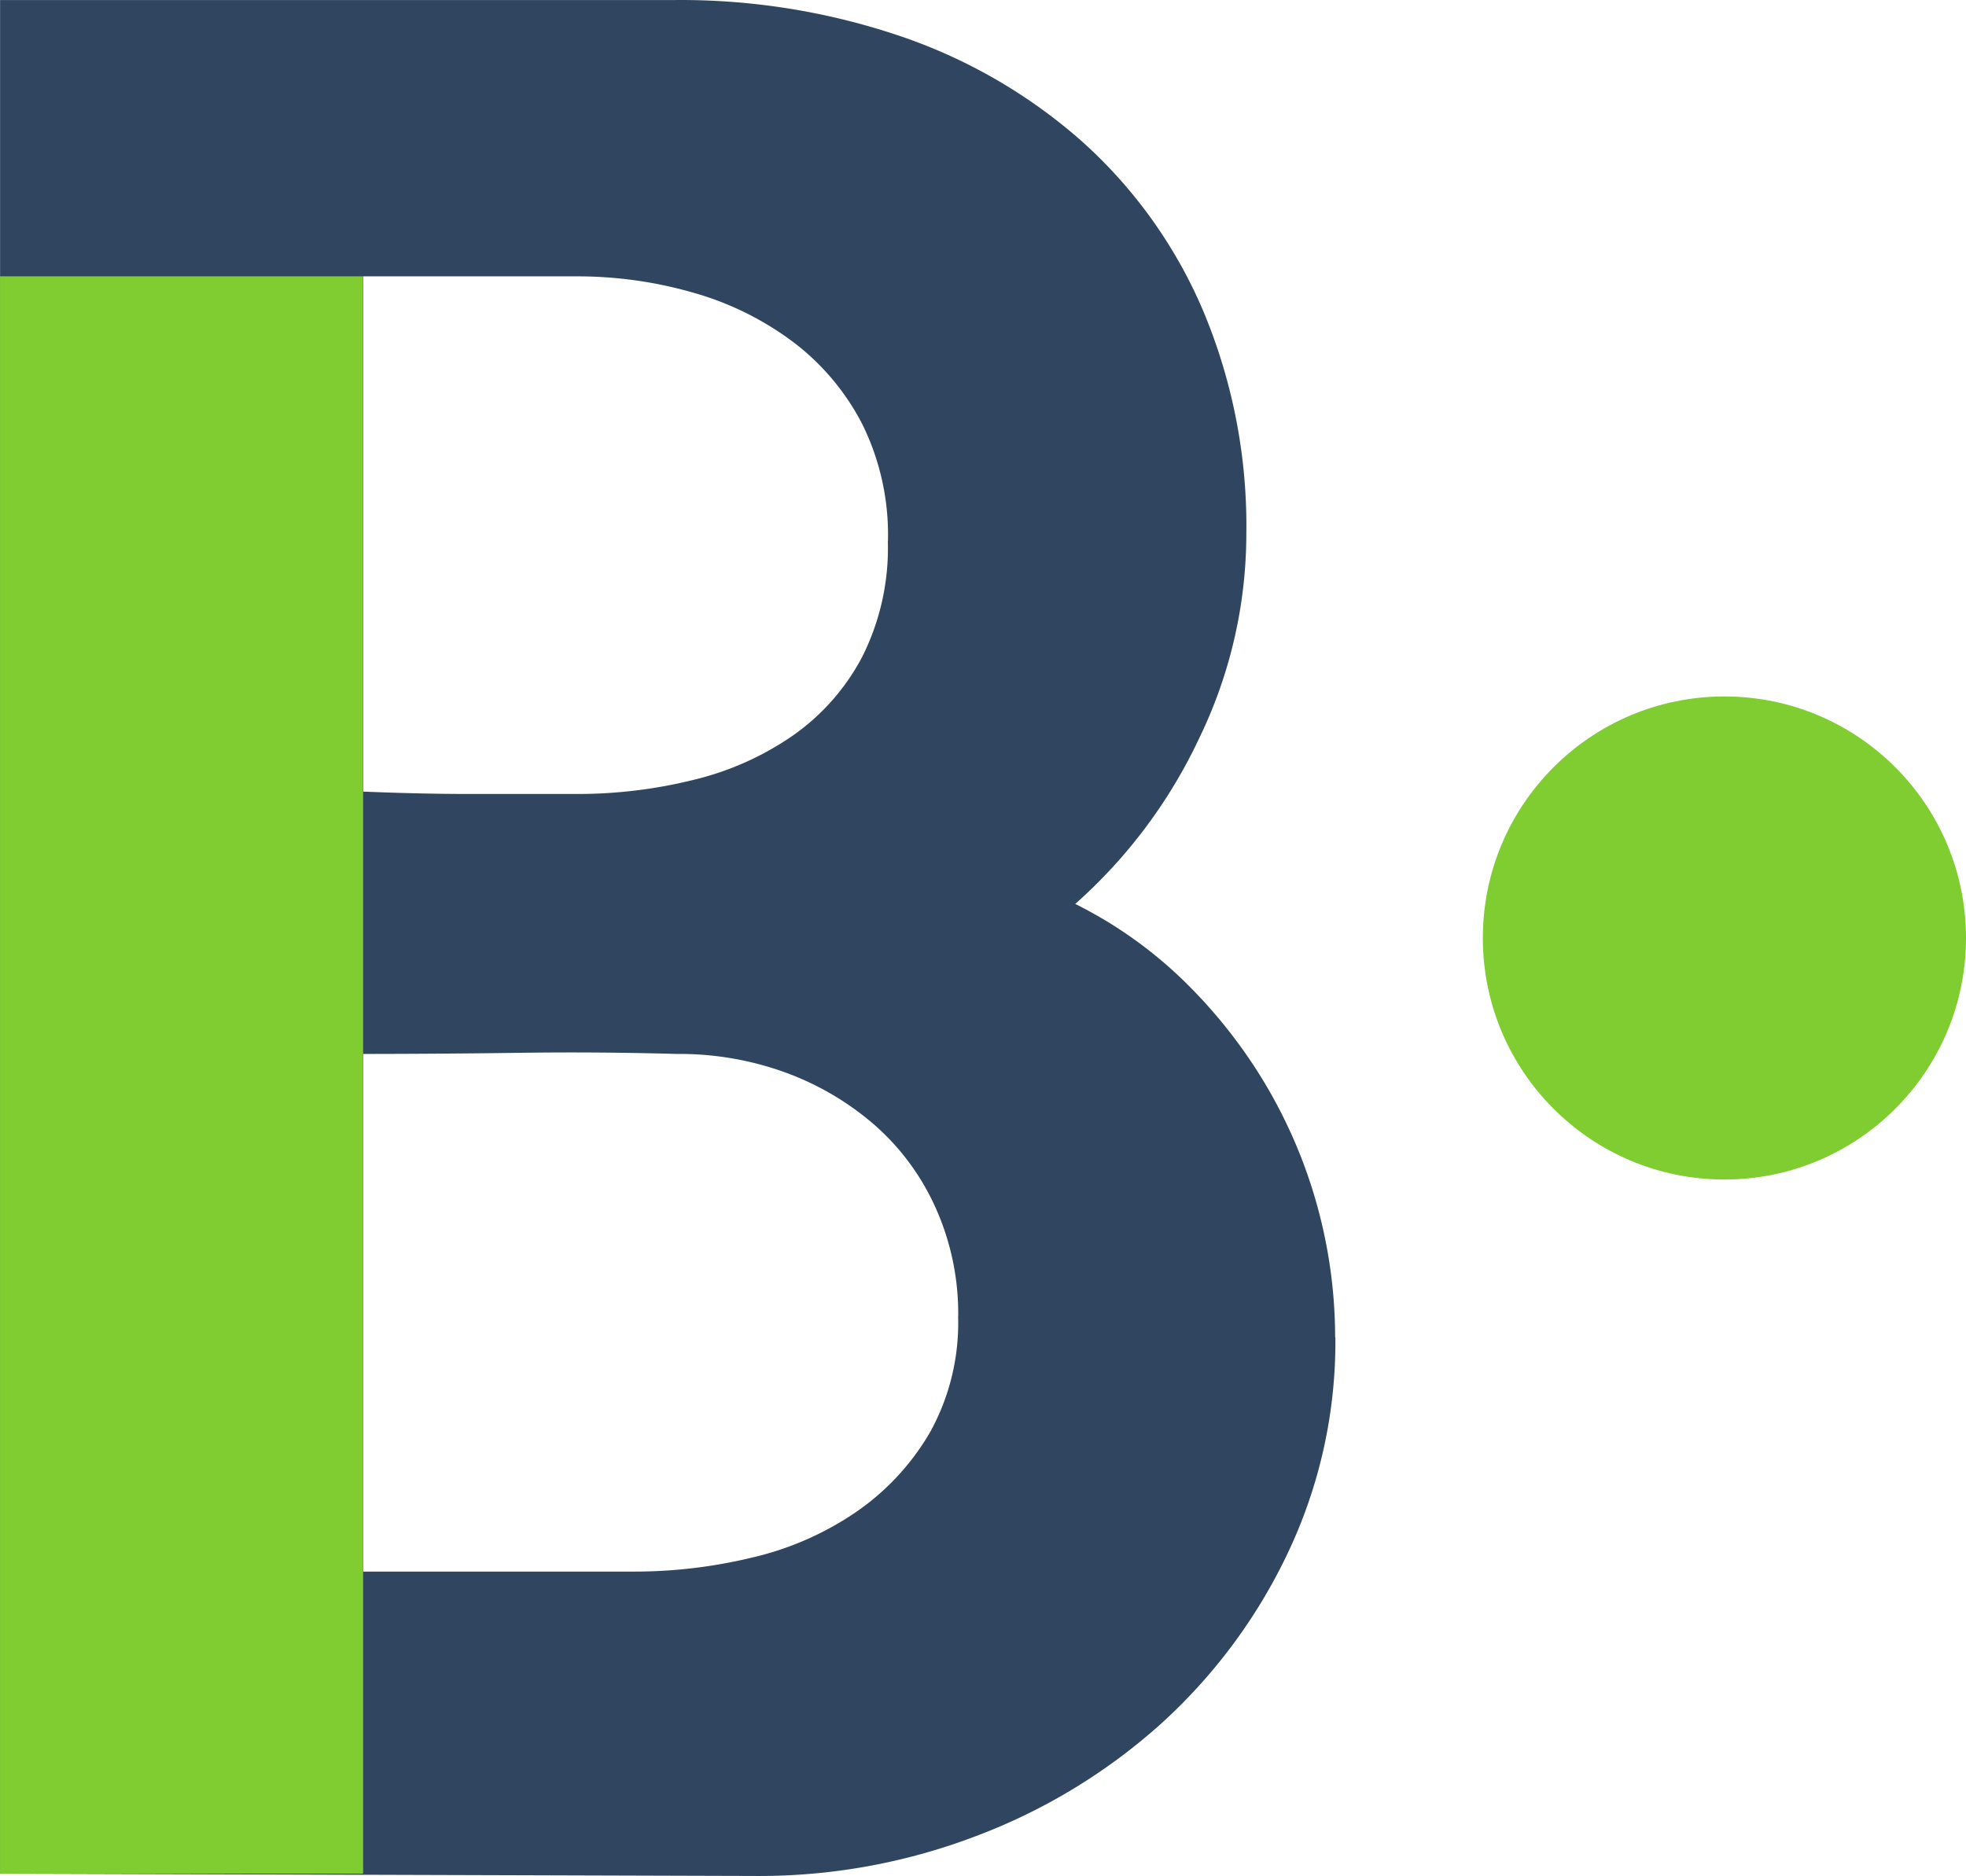 <svg xmlns="http://www.w3.org/2000/svg" width="56.958" height="54.359" viewBox="0 0 56.958 54.359">
  <g id="Group_155" data-name="Group 155" transform="translate(-682.812 -6056.475)">
    <path id="Path_206" data-name="Path 206" d="M721.5,6095.227a14.272,14.272,0,0,1-1.391,6.276,15.82,15.82,0,0,1-3.7,4.956,16.933,16.933,0,0,1-5.328,3.223,17.6,17.6,0,0,1-6.345,1.153l-21.922-.067v-54.292h19.547a19.8,19.8,0,0,1,6.549,1.051,15.415,15.415,0,0,1,5.259,3.055,13.893,13.893,0,0,1,3.495,4.886,16.09,16.09,0,0,1,1.256,6.481,13.583,13.583,0,0,1-1.357,5.9,14.851,14.851,0,0,1-3.6,4.819,12.474,12.474,0,0,1,3.155,2.238,14.673,14.673,0,0,1,2.375,3.021,14.387,14.387,0,0,1,2,7.3Zm-12.963-23.075a7.226,7.226,0,0,0-.747-3.393,7.014,7.014,0,0,0-2-2.375,8.823,8.823,0,0,0-2.885-1.426,12.11,12.11,0,0,0-3.394-.475h-6.175v14.93q1.695.069,3.054.069h3.121a13.947,13.947,0,0,0,3.394-.409,8.563,8.563,0,0,0,2.885-1.289,6.451,6.451,0,0,0,2-2.273A7.017,7.017,0,0,0,708.534,6072.151Zm2.036,22.463a7.481,7.481,0,0,0-.645-3.12,6.989,6.989,0,0,0-1.764-2.409,8.232,8.232,0,0,0-2.58-1.527,8.976,8.976,0,0,0-3.155-.544q-2.308-.064-4.548-.033t-4.547.033v15h7.873a14.546,14.546,0,0,0,3.392-.406,8.9,8.9,0,0,0,3.02-1.324,7.186,7.186,0,0,0,2.138-2.308A6.542,6.542,0,0,0,710.57,6094.614Z" transform="translate(0 0)" fill="#304660"/>
    <circle id="Ellipse_30" data-name="Ellipse 30" cx="6.999" cy="6.999" r="6.999" transform="translate(725.772 6076.656)" fill="#7fcd31"/>
    <rect id="Rectangle_131" data-name="Rectangle 131" width="10.519" height="46.285" transform="translate(682.813 6064.482)" fill="#7fcd31"/>
  </g>
</svg>
